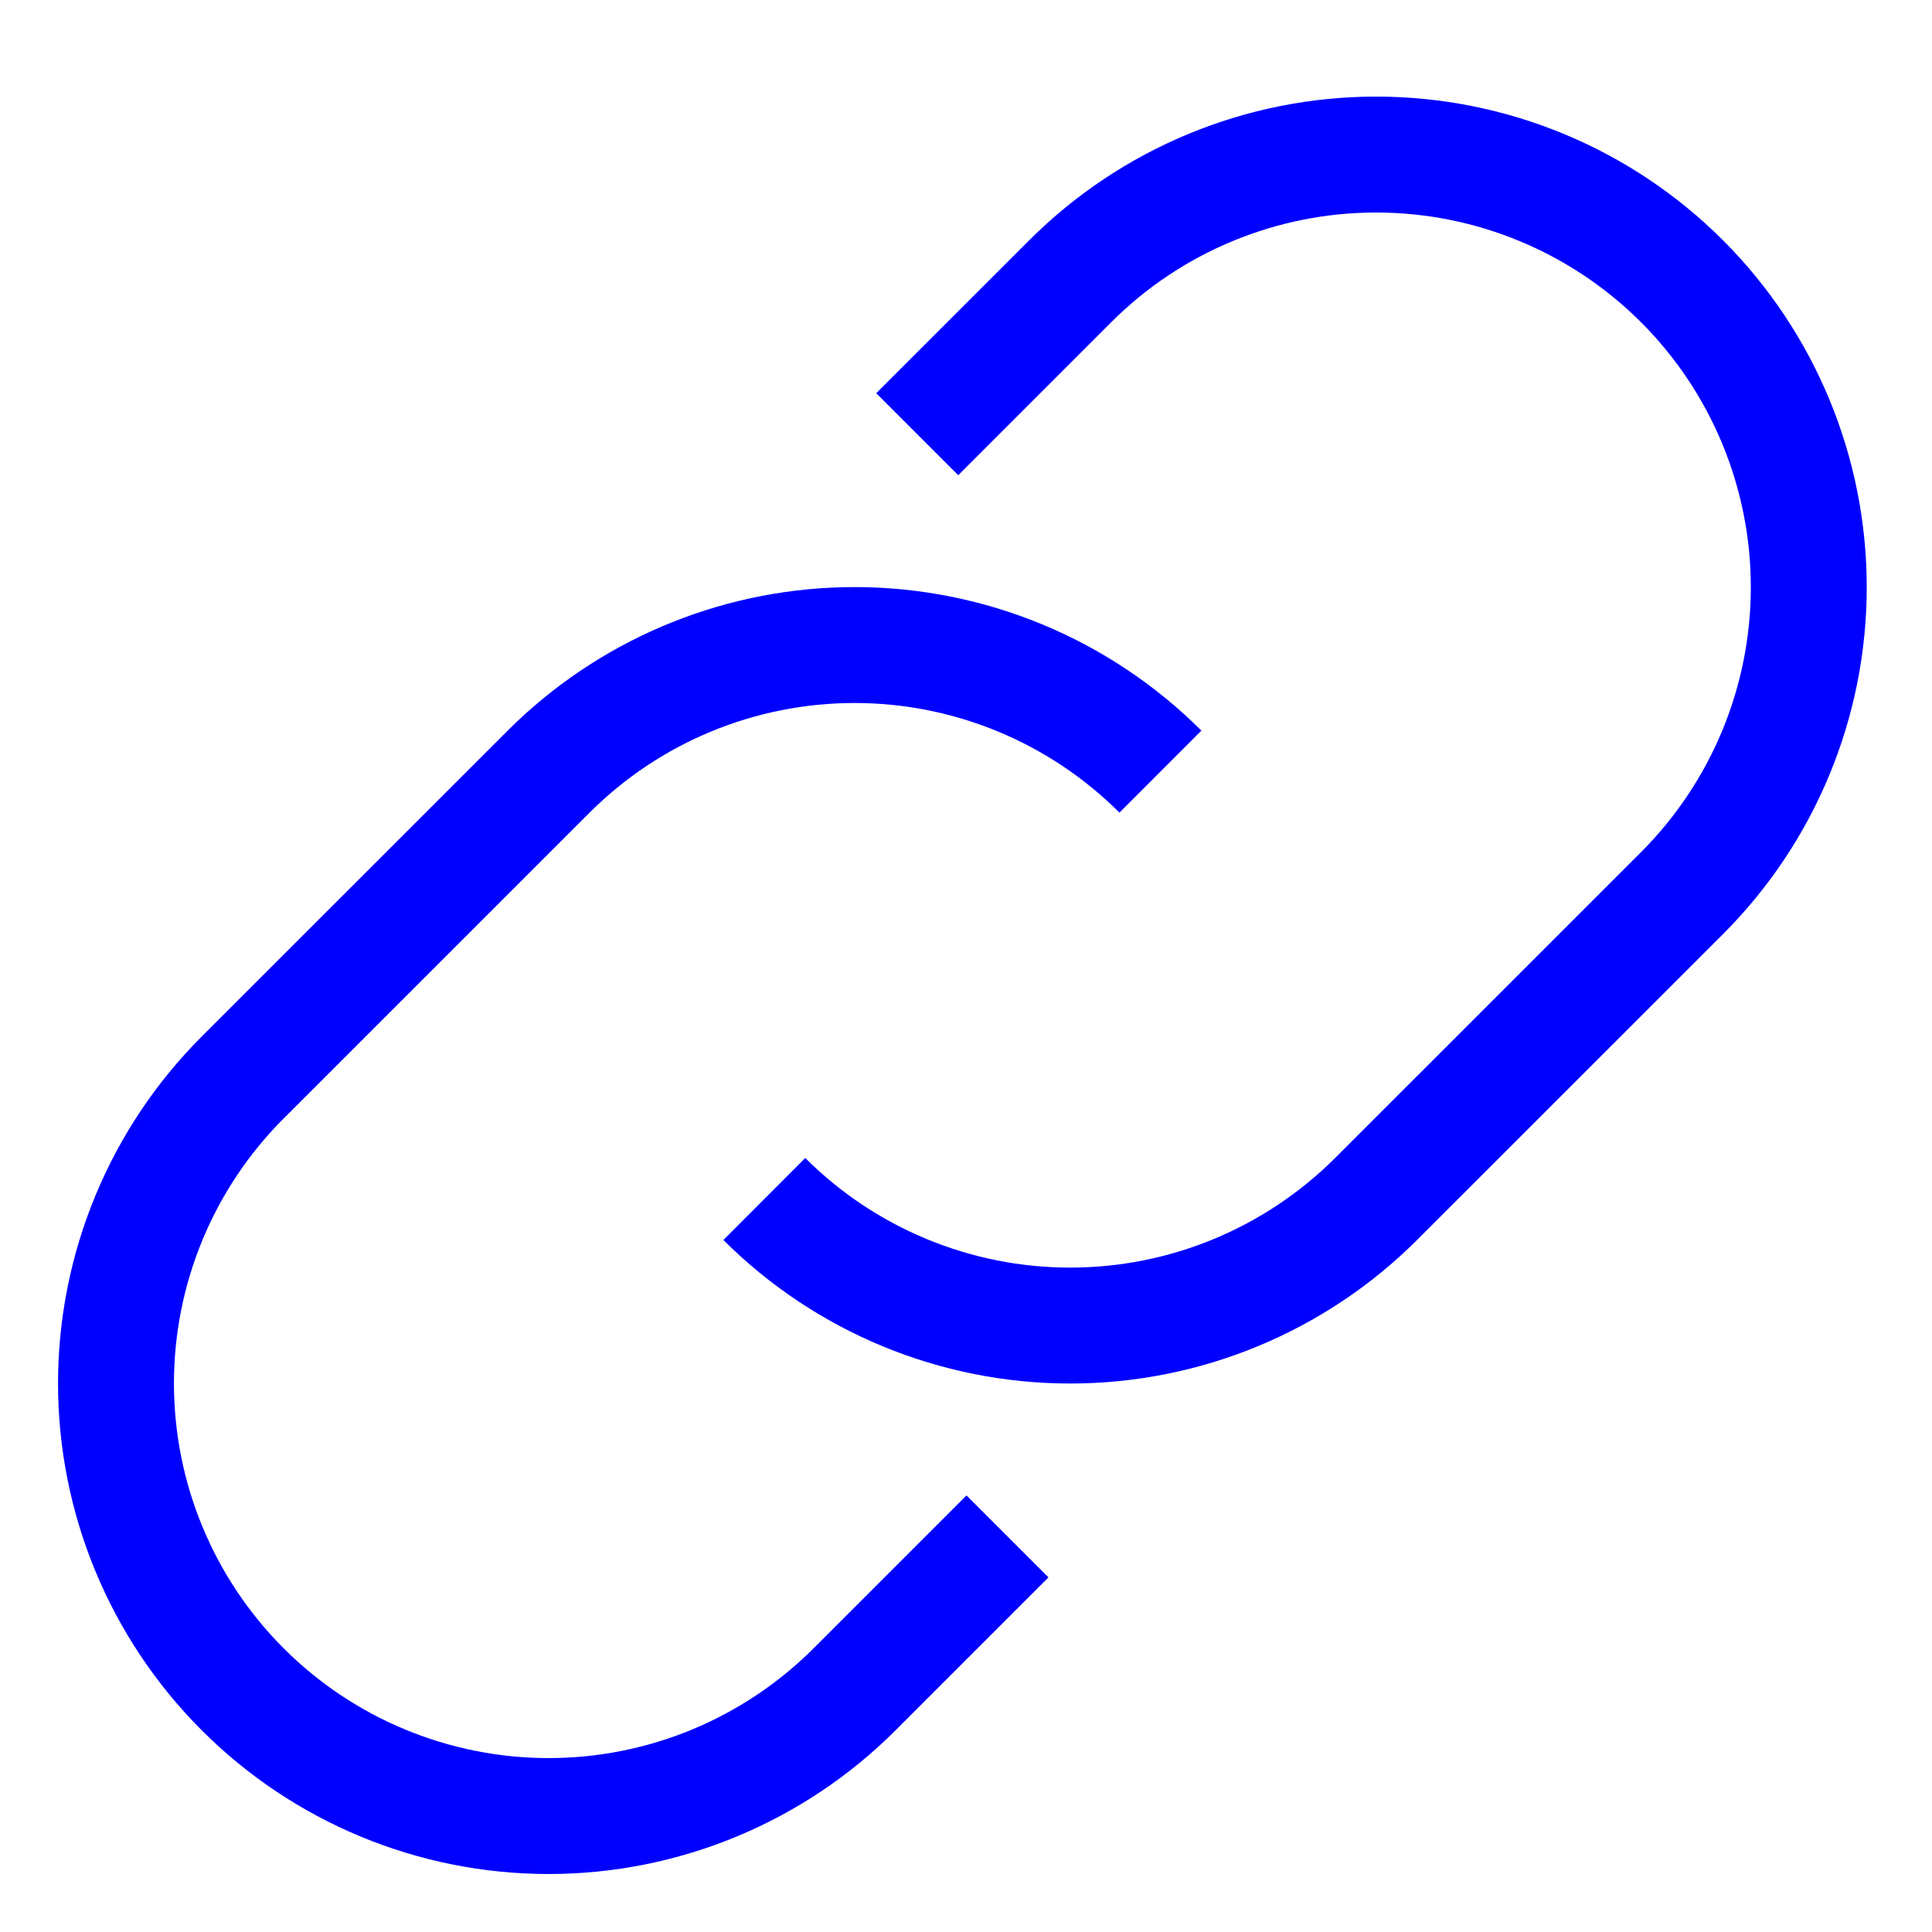 <svg width="55" height="55" viewBox="0 0 55 55" fill="none" xmlns="http://www.w3.org/2000/svg">
<path d="M1.652 39.383C1.652 35.679 3.124 32.126 5.743 29.507L14.454 20.799L14.702 20.556C17.296 18.092 20.741 16.713 24.328 16.713C28.03 16.713 31.581 18.183 34.201 20.799L31.869 23.134C29.868 21.135 27.156 20.013 24.328 20.013C21.5 20.013 18.787 21.134 16.786 23.132L8.076 31.841L8.075 31.84C6.075 33.84 4.952 36.554 4.952 39.383C4.952 42.212 6.076 44.925 8.076 46.925C10.076 48.925 12.79 50.049 15.618 50.049C18.447 50.049 21.16 48.925 23.16 46.925L27.514 42.572L29.848 44.905L25.495 49.258C22.875 51.878 19.322 53.349 15.618 53.349C11.914 53.349 8.362 51.878 5.743 49.258C3.124 46.639 1.652 43.087 1.652 39.383Z" fill="#0000FF"/>
<path d="M49.842 16.716C49.842 13.887 48.717 11.174 46.717 9.174C44.716 7.174 42.003 6.05 39.175 6.05C36.346 6.05 33.633 7.174 31.633 9.174L27.279 13.528L24.945 11.194L29.299 6.841C31.919 4.222 35.471 2.75 39.175 2.75C42.879 2.75 46.432 4.221 49.051 6.841C51.67 9.46 53.142 13.012 53.142 16.716C53.142 20.42 51.67 23.973 49.051 26.592L40.34 35.3C37.72 37.916 34.168 39.386 30.466 39.386C26.763 39.386 23.213 37.916 20.593 35.3L22.924 32.966C24.925 34.964 27.638 36.086 30.466 36.086C33.294 36.086 36.006 34.964 38.007 32.966L46.717 24.258C48.717 22.258 49.842 19.545 49.842 16.716Z" fill="#0000FF"/>
</svg>

